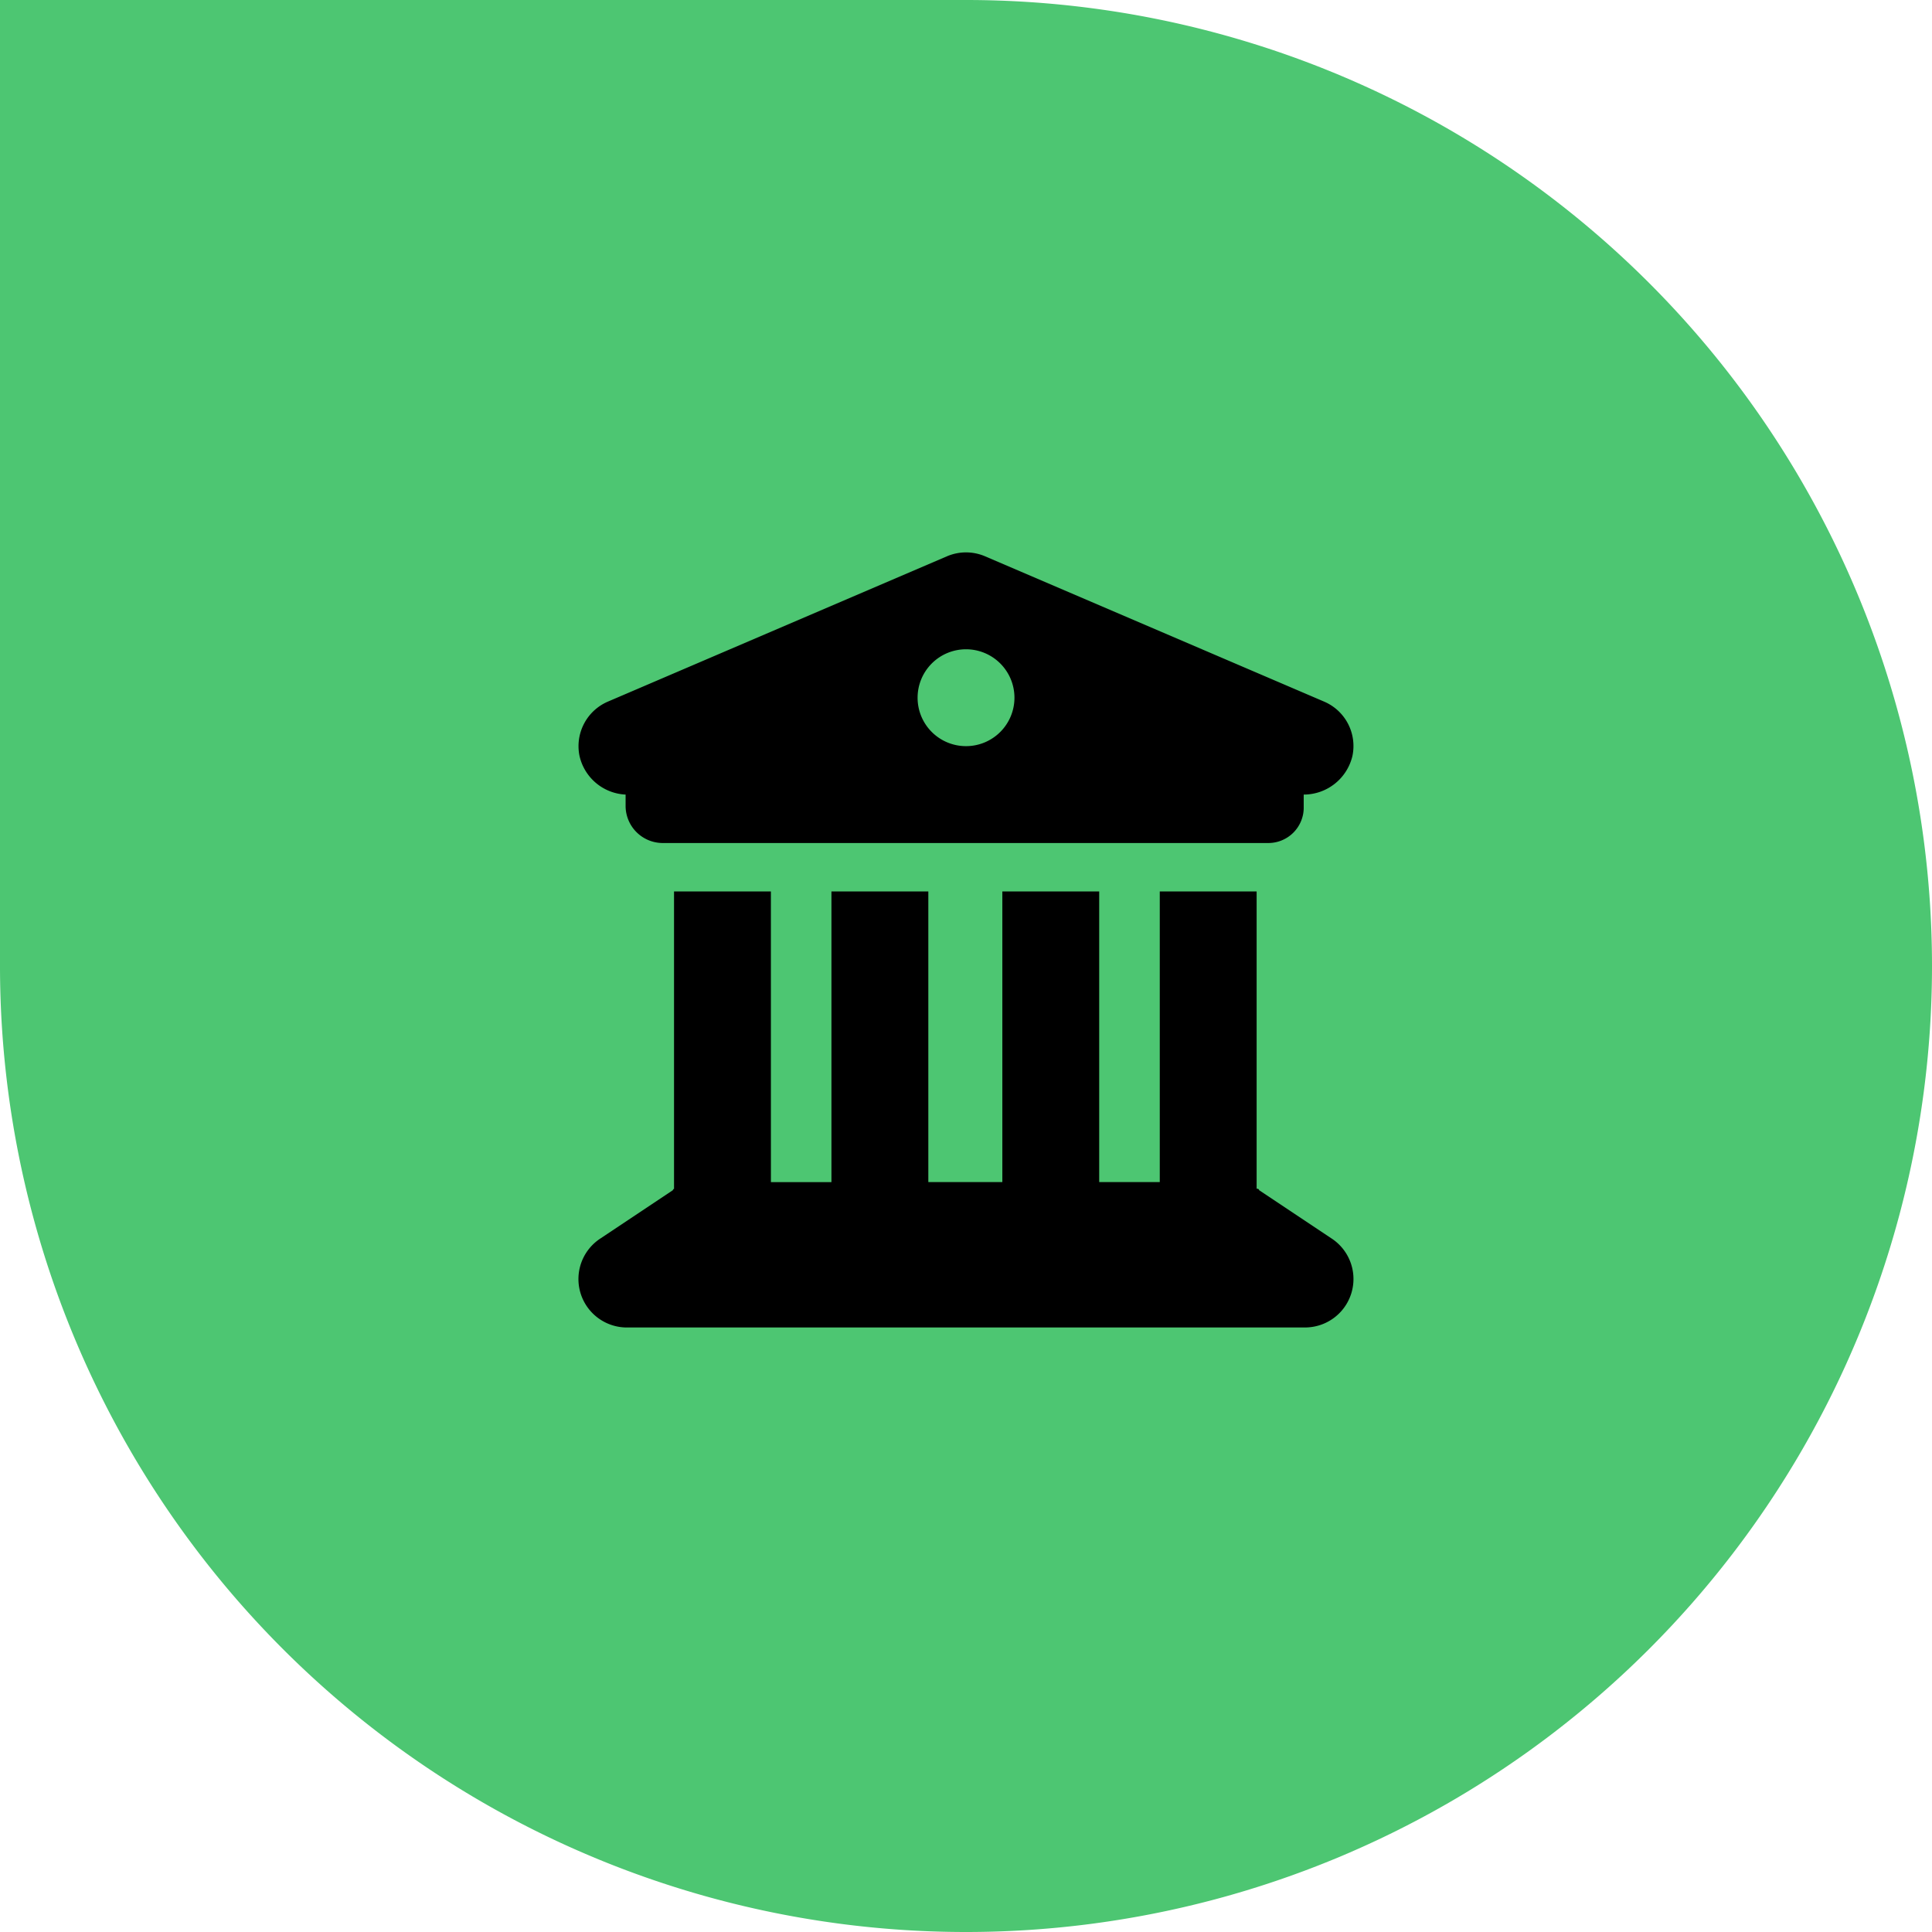 <svg xmlns="http://www.w3.org/2000/svg" width="74" height="74" viewBox="0 0 74 74">
    <path data-name="Rectangle 23" d="M37 0h37v37a37 37 0 0 1-37 37A37 37 0 0 1 0 37 37 37 0 0 1 37 0z" transform="rotate(-90 37 37)" style="fill:#4dc672"/>
    <path d="M36.27 21.308a1.854 1.854 0 0 1 1.461 0l12.987 5.566a1.849 1.849 0 0 1 1.084 2.076 1.918 1.918 0 0 1-1.867 1.484v.464a1.356 1.356 0 0 1-1.391 1.391H25.353a1.424 1.424 0 0 1-1.391-1.391v-.464a1.9 1.9 0 0 1-1.766-1.484 1.856 1.856 0 0 1 1.086-2.076zm.731 7.271a1.855 1.855 0 1 0-1.855-1.855A1.853 1.853 0 0 0 37 28.579zm-7.473 16.7h2.318V34.145h3.711v11.131h2.835V34.145h3.71v11.131h2.32V34.145h3.71v11.381c.035.017.07-.012.1.064l2.783 1.855a1.856 1.856 0 0 1-1.032 3.4H23.962a1.855 1.855 0 0 1-.977-3.4l2.783-1.855c.033-.075.067-.046.049-.064V34.145h3.71z"/>
</svg>
